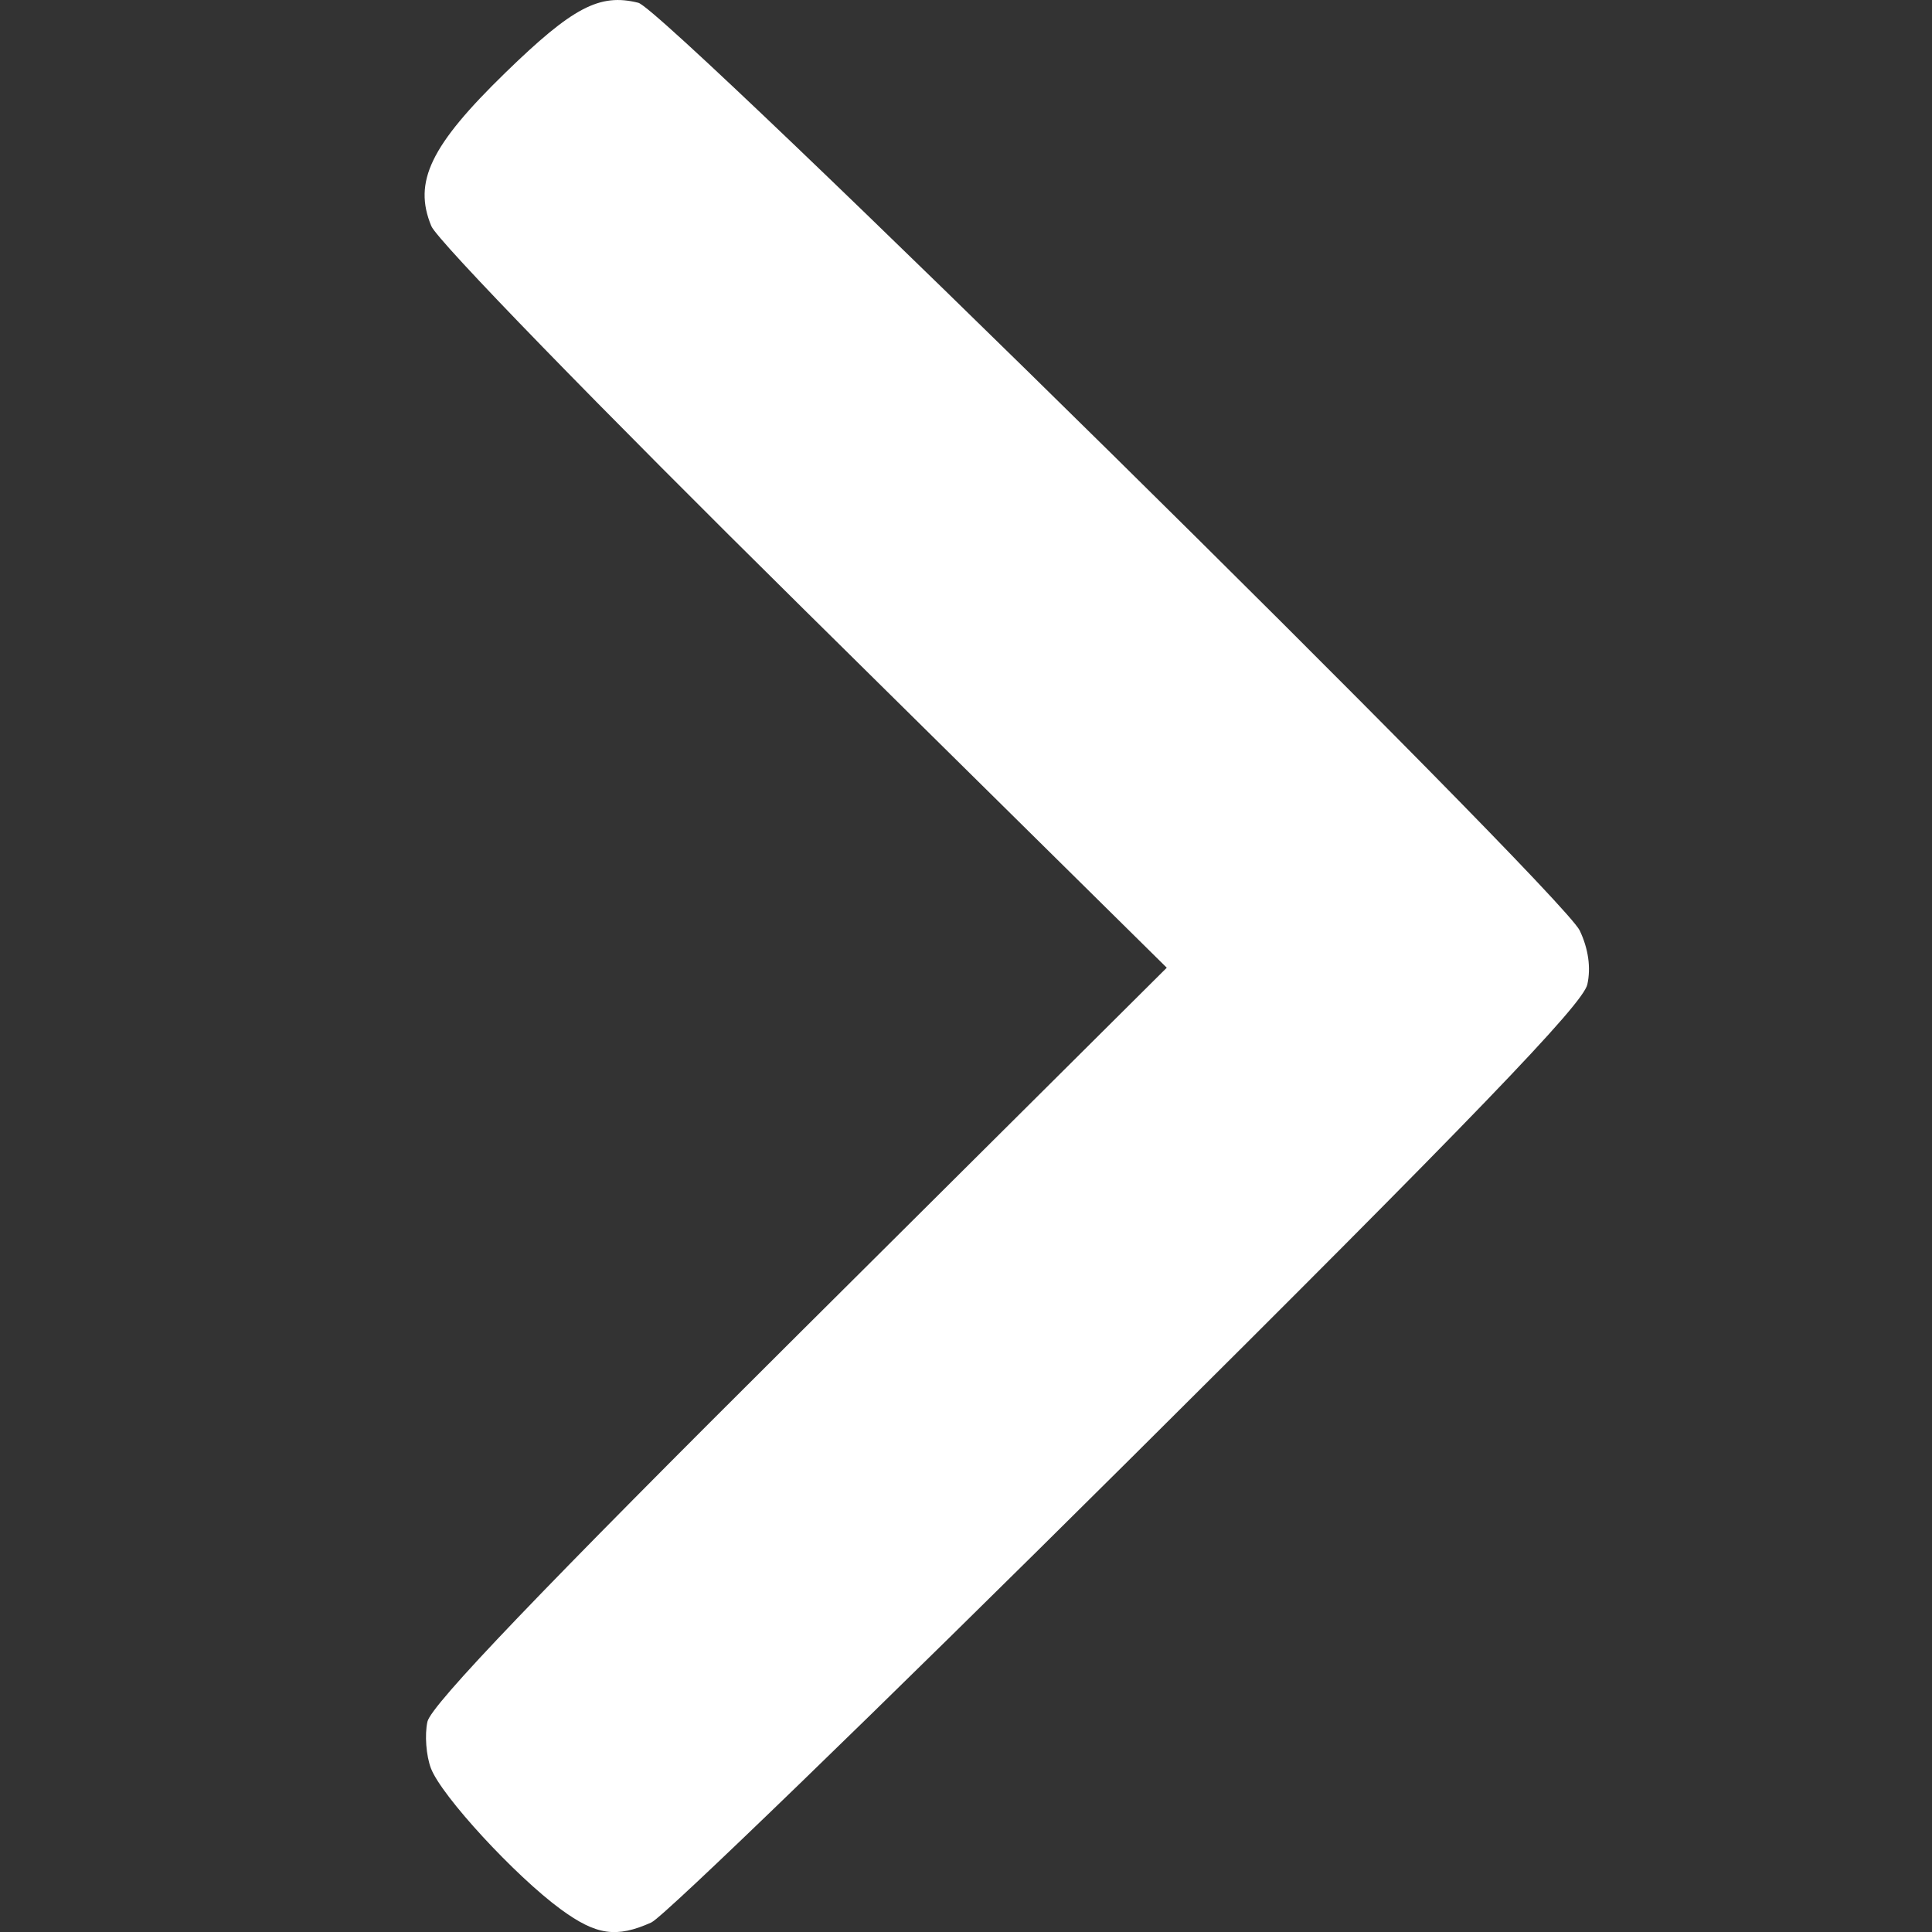 <?xml version="1.0" encoding="UTF-8" standalone="no"?>
<!-- Created with Inkscape (http://www.inkscape.org/) -->

<svg
   width="43.796mm"
   height="43.796mm"
   viewBox="0 0 43.796 43.796"
   version="1.1"
   id="svg1"
   xml:space="preserve"
   sodipodi:docname="chevron-right.svg"
   inkscape:version="1.3.2 (091e20e, 2023-11-25, custom)"
   xmlns:inkscape="http://www.inkscape.org/namespaces/inkscape"
   xmlns:sodipodi="http://sodipodi.sourceforge.net/DTD/sodipodi-0.dtd"
   xmlns:xlink="http://www.w3.org/1999/xlink"
   xmlns="http://www.w3.org/2000/svg"
   xmlns:svg="http://www.w3.org/2000/svg"><rect x="0" y="0" width="43.796" height="43.796" fill="#333333" stroke="none"/><defs
     id="defs1"><linearGradient
       id="linearGradient47"
       inkscape:collect="always"><stop
         style="stop-color:#FFFFFF;stop-opacity:1;"
         offset="0"
         id="stop47" /><stop
         style="stop-color:#FFFFFF;stop-opacity:1;"
         offset="1"
         id="stop48" /></linearGradient><linearGradient
       inkscape:collect="always"
       xlink:href="#linearGradient47"
       id="linearGradient48"
       x1="104.36"
       y1="173.624"
       x2="102.887"
       y2="40.334"
       gradientUnits="userSpaceOnUse"
       gradientTransform="matrix(-0.265,0,0,0.265,114.977,32.788)" /></defs><g
     inkscape:label="Ebene 1"
     inkscape:groupmode="layer"
     id="layer1"
     transform="translate(-64.499,-43.294)"><path
       style="fill:transparent;fill-opacity:1;stroke:none;stroke-width:0;stroke-opacity:1;paint-order:stroke fill markers"
       d="m 79.259,86.877 c 0.281,-0.126 5.14,-4.83 10.798,-10.452 7.84,-7.79 10.318,-10.362 10.416,-10.809 0.084,-0.381 0.023,-0.81 -0.172,-1.221 -0.418,-0.88 -20.703,-20.872 -21.341,-21.032 -0.878,-0.22 -1.487,0.1 -3.014,1.585 -1.697,1.651 -2.094,2.474 -1.679,3.476 0.139,0.336 3.77,4.071 8.458,8.701 l 8.214,8.112 -8.321,8.278 c -5.864,5.833 -8.356,8.436 -8.439,8.814 -0.065,0.295 -0.029,0.771 0.08,1.057 0.237,0.624 1.909,2.439 2.944,3.196 0.804,0.588 1.261,0.654 2.054,0.297 z"
       class="white-chevron"
       inkscape:label="white-chevron" /><path
        style="fill:url(#linearGradient48);stroke:none;stroke-width:0;paint-order:stroke fill markers"
        d="m 79.268,86.871 c 0.281,-0.126 5.14,-4.83 10.798,-10.452 7.84,-7.79 10.318,-10.362 10.416,-10.809 0.084,-0.381 0.023,-0.81 -0.172,-1.221 -0.418,-0.88 -20.703,-20.872 -21.341,-21.032 -0.878,-0.22 -1.487,0.1 -3.014,1.585 -1.697,1.651 -2.094,2.474 -1.679,3.476 0.139,0.336 3.77,4.071 8.458,8.701 l 8.214,8.112 -8.321,8.278 c -5.864,5.833 -8.356,8.436 -8.439,8.814 -0.065,0.295 -0.029,0.771 0.08,1.057 0.237,0.624 1.909,2.439 2.944,3.196 0.804,0.588 1.261,0.654 2.054,0.297 z"
        class="gradient-chevron"
        inkscape:label="gradient-chevron" />
</g></svg>

